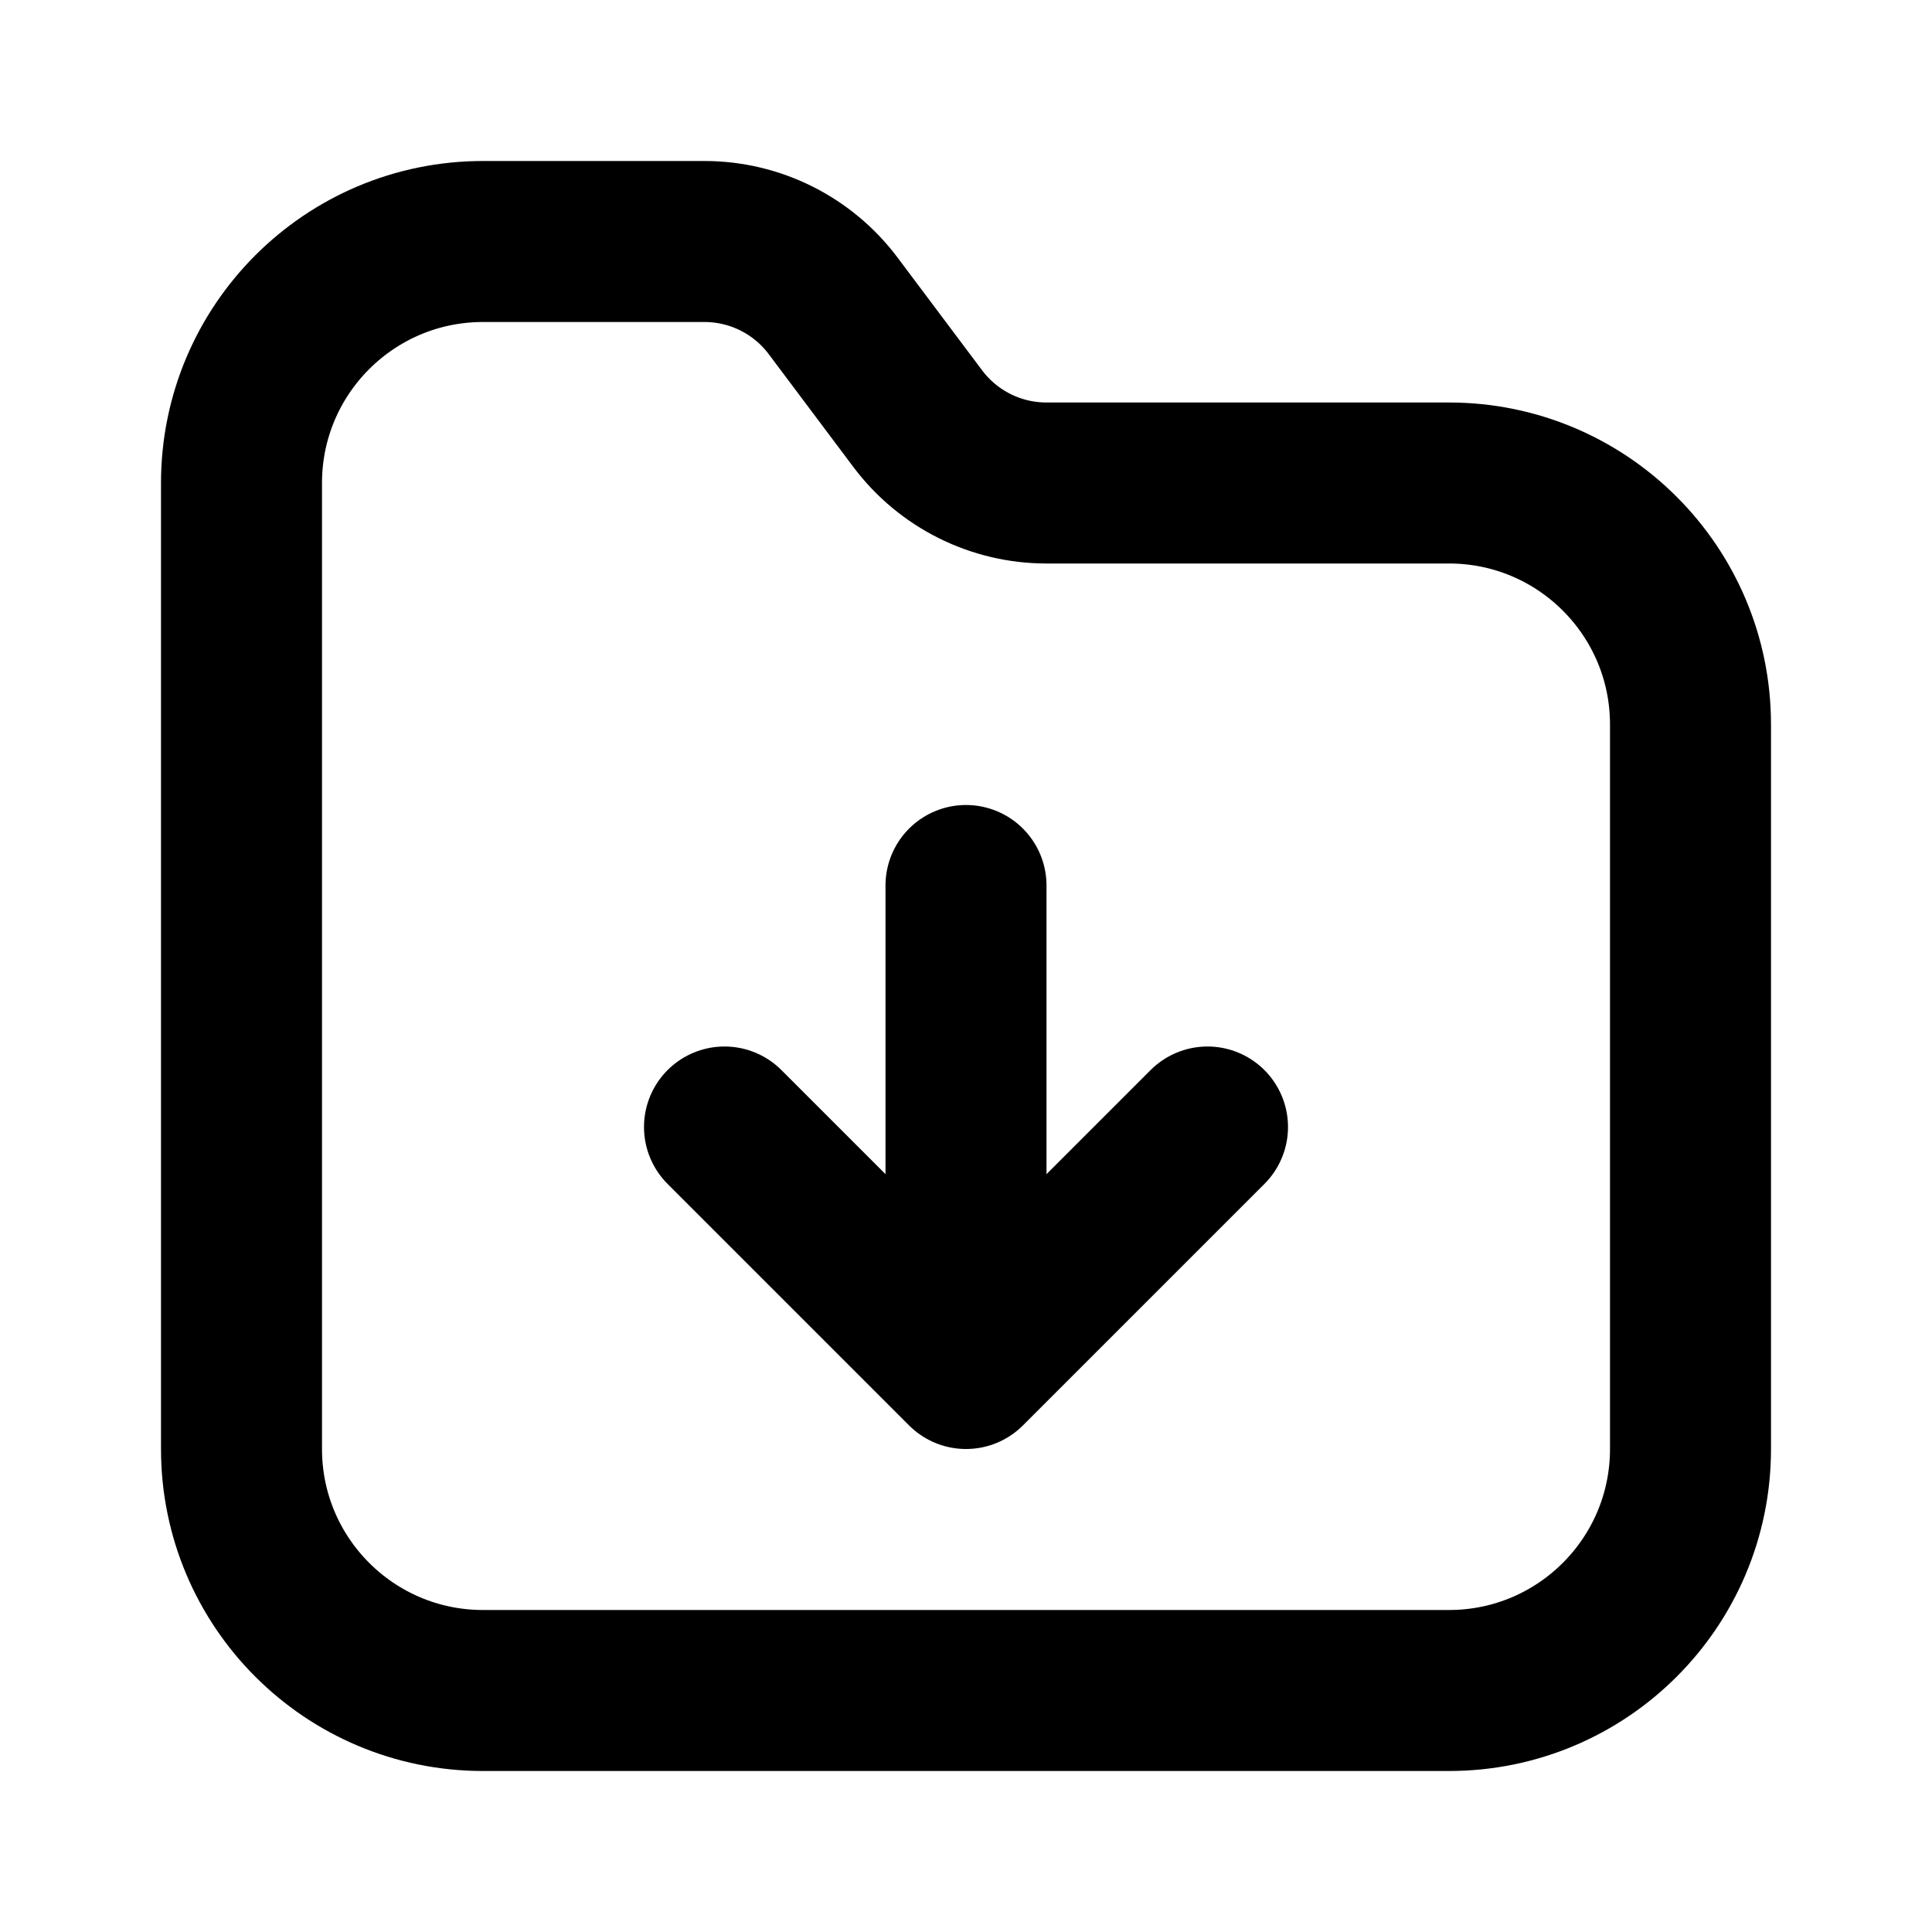 <?xml version="1.0" encoding="utf-8"?><!-- Uploaded to: SVG Repo, www.svgrepo.com, Generator: SVG Repo Mixer Tools -->
<svg width="800px" height="800px" viewBox="0 0 24 24" fill="none" xmlns="http://www.w3.org/2000/svg">
<path d="M3 6C3 4.343 4.343 3 6 3H8.75C9.38 3 9.972 3.296 10.35 3.8L11.4 5.2C11.778 5.704 12.37 6 13 6H18C19.657 6 21 7.343 21 9V18C21 19.657 19.657 21 18 21H6C4.343 21 3 19.657 3 18V6Z" stroke="#000000" stroke-width="2"/>
<path d="M12 11L12 17M12 17L15 14M12 17L9 14" stroke="#000000" stroke-width="2" stroke-linecap="round" stroke-linejoin="round"/>
</svg>